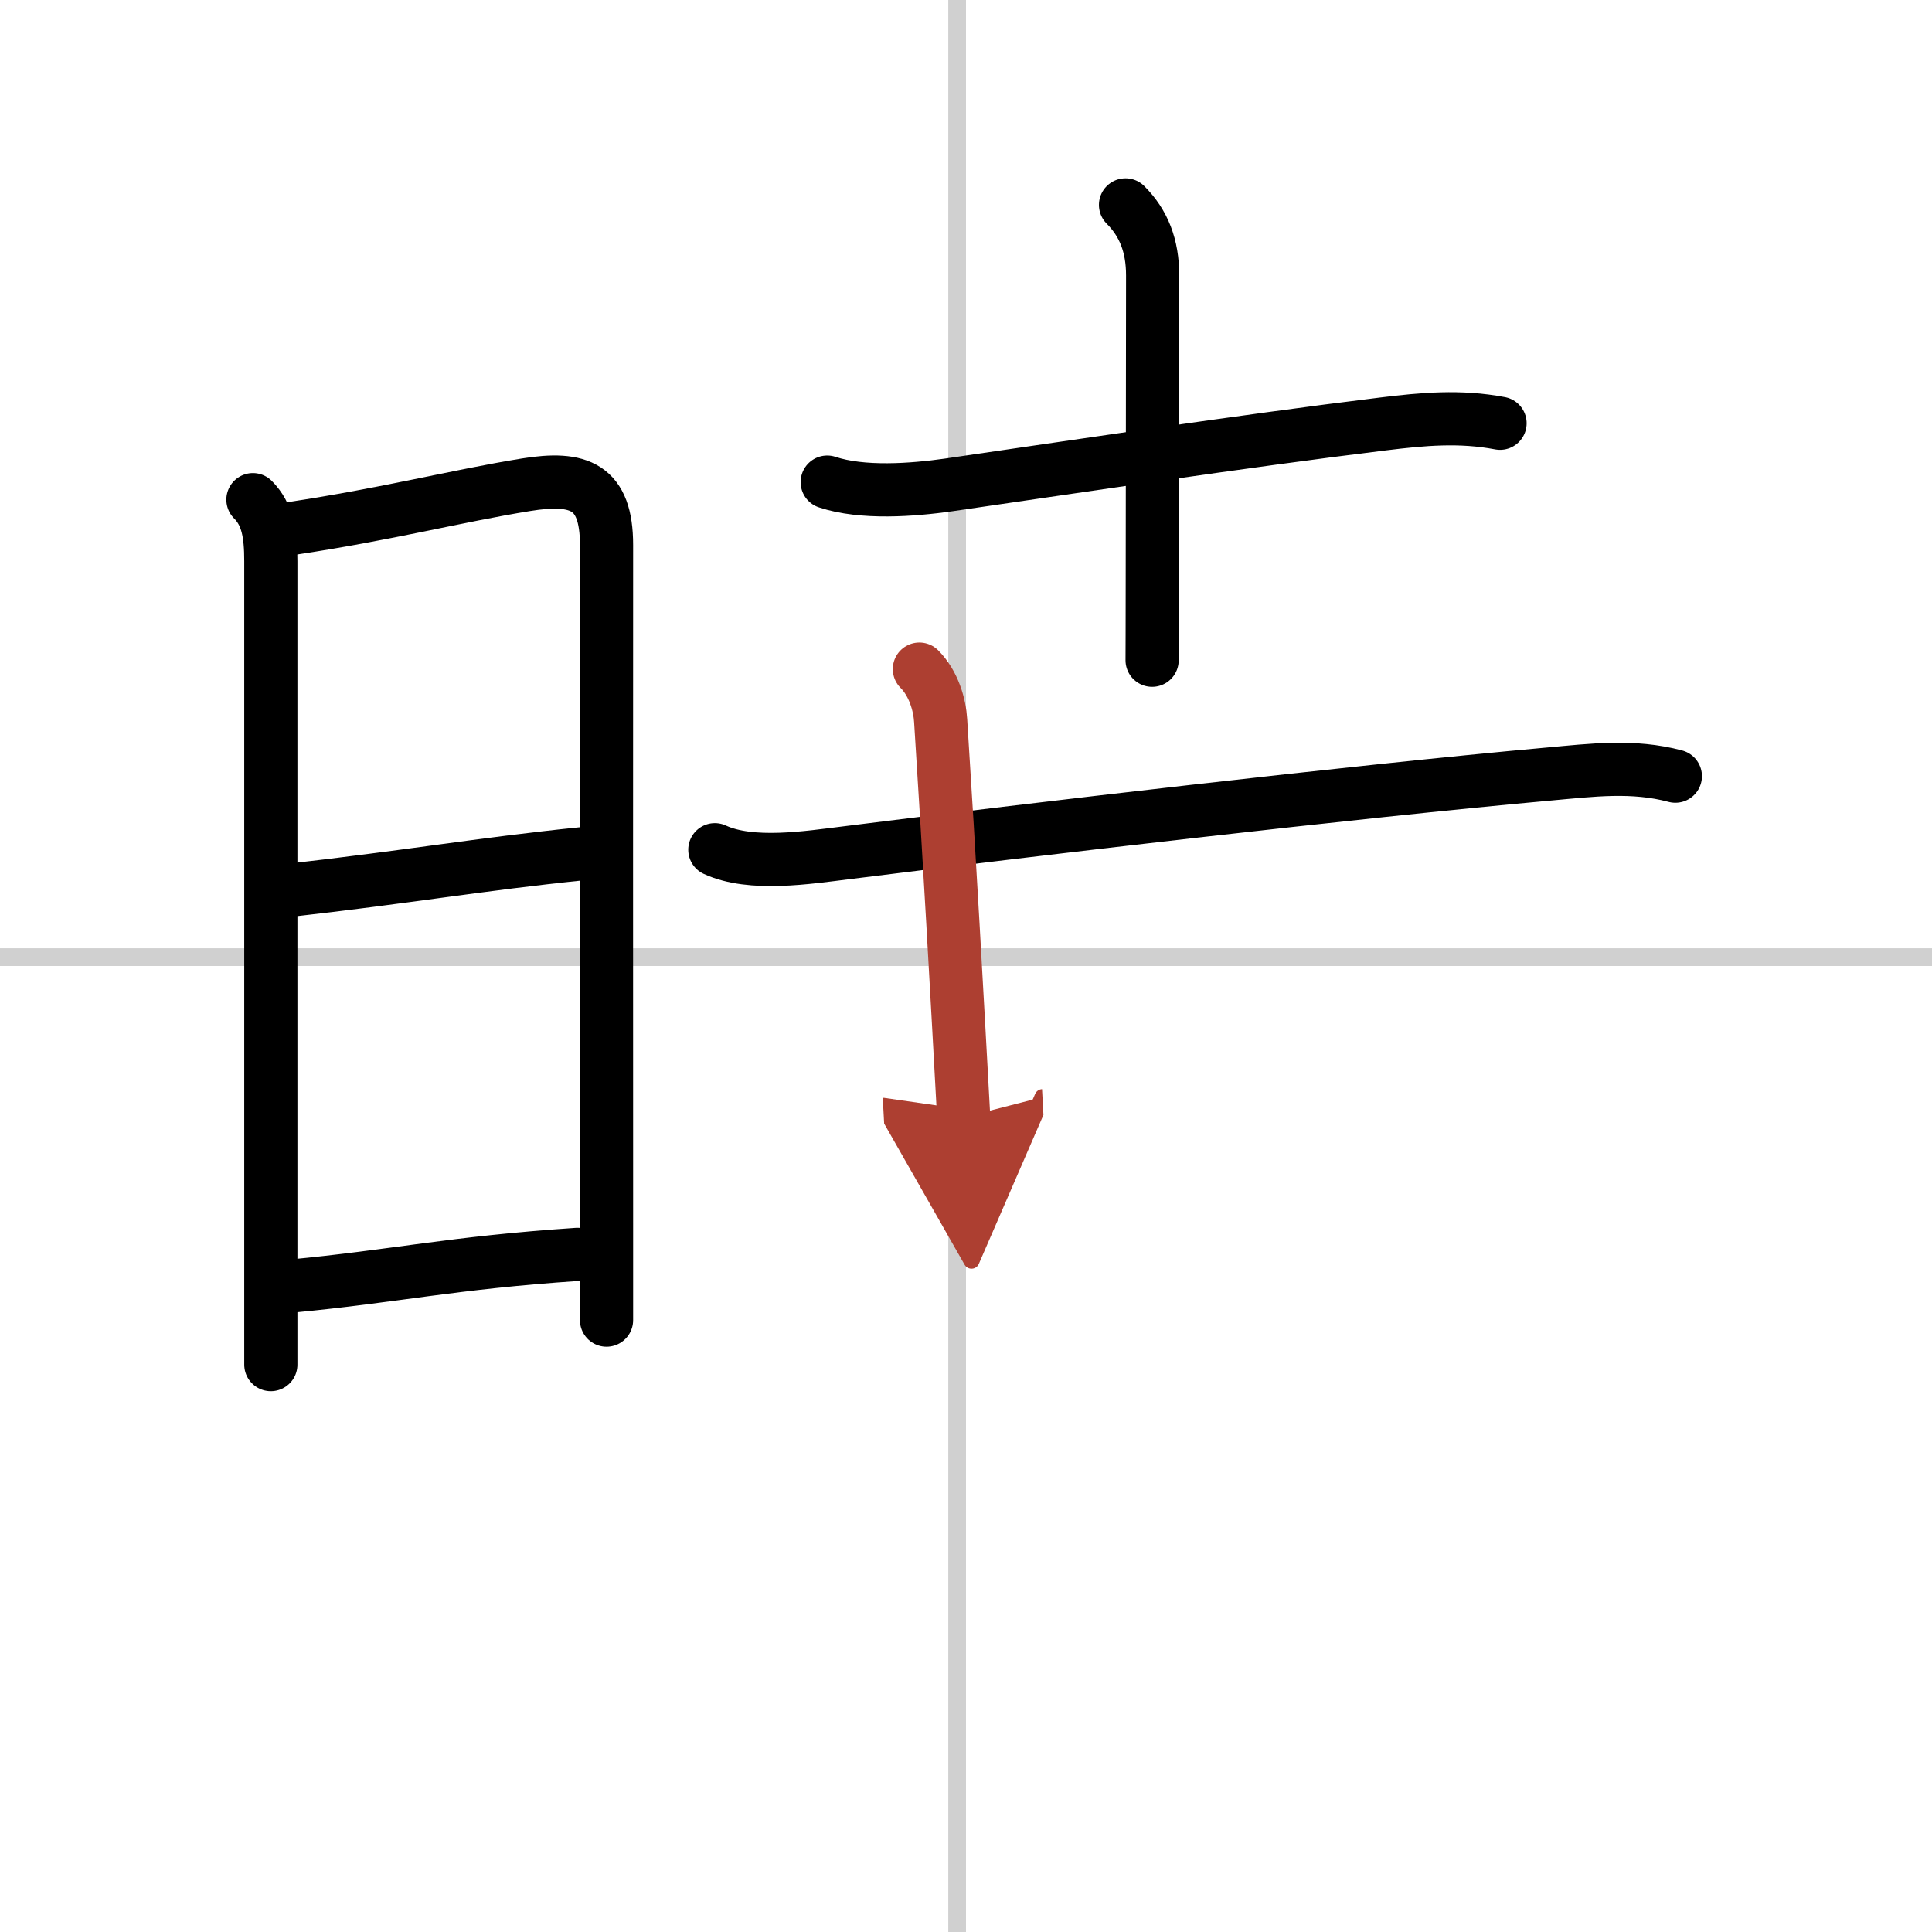 <svg width="400" height="400" viewBox="0 0 109 109" xmlns="http://www.w3.org/2000/svg"><defs><marker id="a" markerWidth="4" orient="auto" refX="1" refY="5" viewBox="0 0 10 10"><polyline points="0 0 10 5 0 10 1 5" fill="#ad3f31" stroke="#ad3f31"/></marker></defs><g fill="none" stroke="#000" stroke-linecap="round" stroke-linejoin="round" stroke-width="3"><rect width="100%" height="100%" fill="#fff" stroke="#fff"/><line x1="54" x2="54" y2="109" stroke="#d0d0d0" stroke-width="1"/><line x2="109" y1="54" y2="54" stroke="#d0d0d0" stroke-width="1"/><path d="m14.27 28.19c0.83 0.83 1.01 1.93 1.01 3.47v39.71 5.62"/><path d="m16.41 29.82c5.47-0.82 9.32-1.83 13.26-2.47 3.01-0.49 4.55 0.09 4.55 3.4 0 7.63-0.01 27.31 0 38.25v5.48"/><path d="m16.31 50.23c6.51-0.73 10.84-1.48 16.5-2.06"/><path d="m16.42 72.56c5.91-0.56 9.03-1.31 16.15-1.79"/><path d="m46.67 27.2c1.98 0.66 4.8 0.45 6.84 0.16 6.64-0.96 16.49-2.46 24.51-3.44 2.27-0.28 4.35-0.47 6.61-0.04"/><path d="m63.5 11.56c1.03 1.03 1.53 2.31 1.53 3.98 0 0.54-0.01 10.85-0.02 17.08 0 2.5-0.01 4.33-0.01 4.63"/><path d="m40.33 47.94c2.05 0.95 5.25 0.44 7.44 0.17 10.34-1.3 28.63-3.45 39.61-4.44 2.43-0.22 4.75-0.52 7.14 0.12"/><path d="m51.87 37.75c0.81 0.81 1.15 2.03 1.2 2.91 0.5 7.8 0.93 15.59 1.3 22.38" marker-end="url(#a)" stroke="#ad3f31"/></g></svg>
